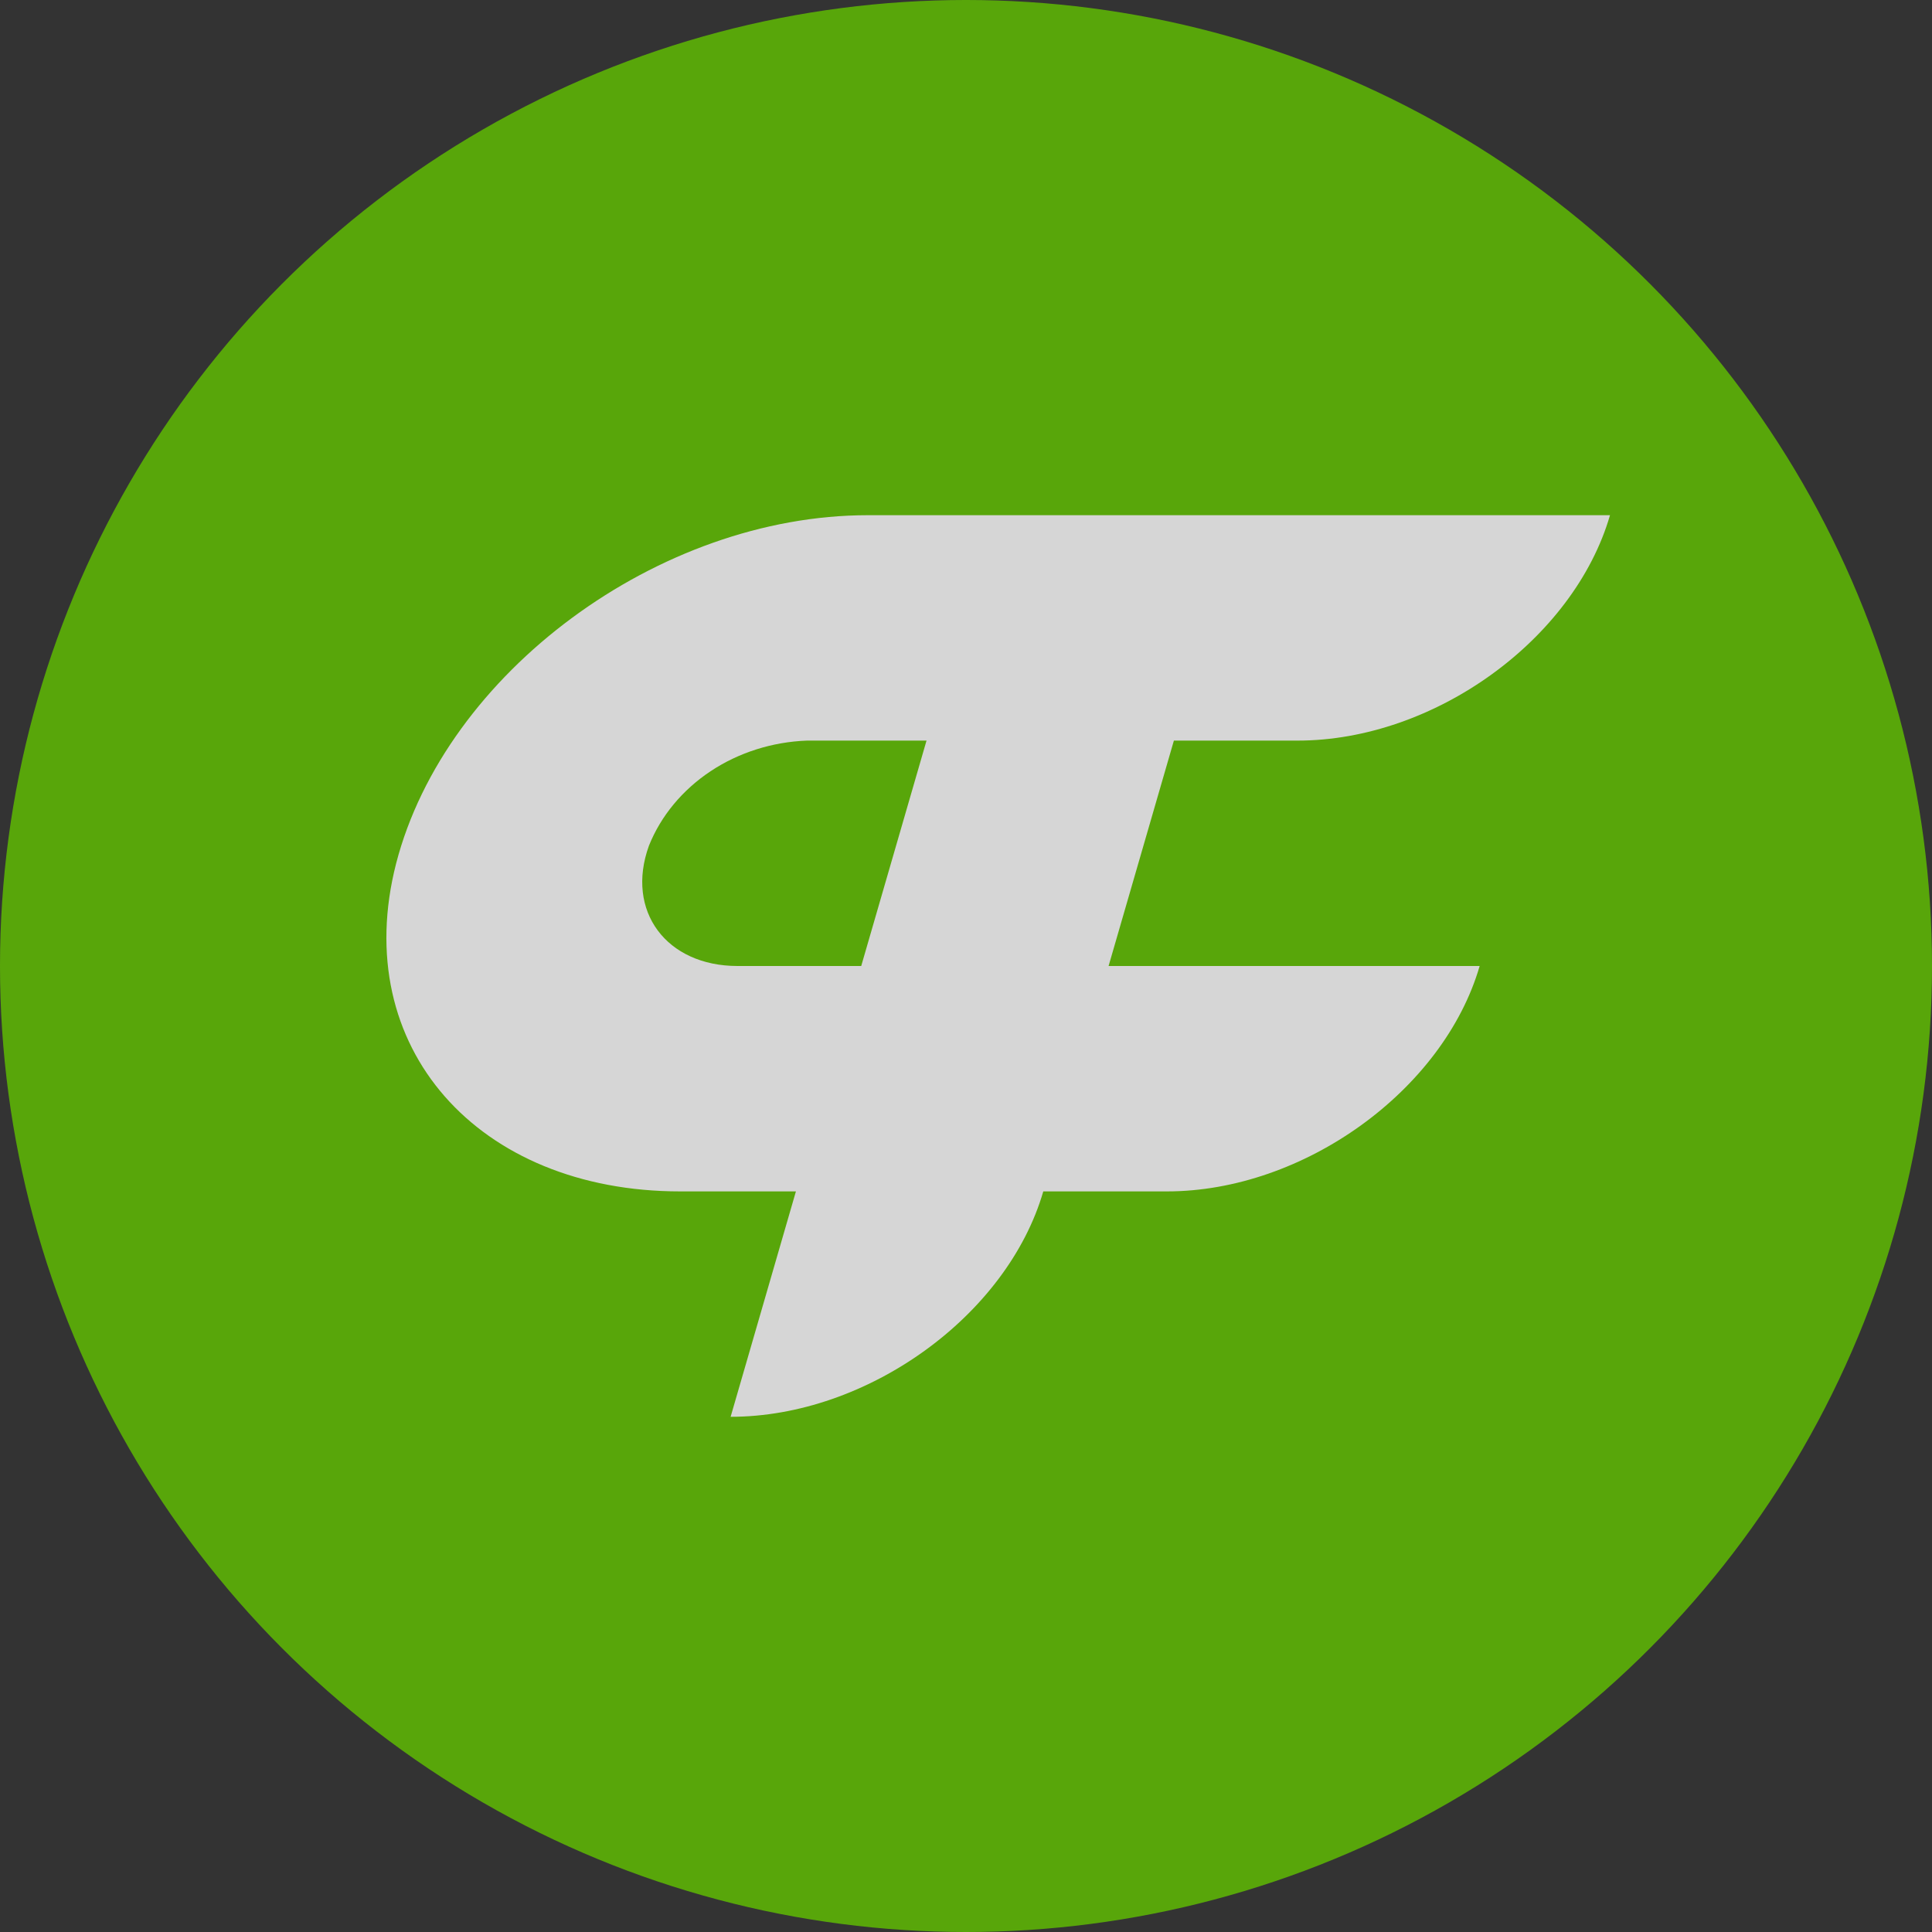 <svg width="30" height="30" viewBox="0 0 30 30" fill="none" xmlns="http://www.w3.org/2000/svg">
<rect x="0" y="0" width="30" height="30" fill="#333333" stroke="none"/>
<g opacity="0.8">
<circle cx="15" cy="15" r="15" fill="#62C300"/>
<path d="M20.149 11.5C22.269 11.5 24.439 9.932 25 8H13.476C10.227 8 6.916 10.45 6.151 13.408C5.418 16.264 7.427 18.5 10.561 18.5H12.359L11.345 22C13.465 22 15.639 20.432 16.2 18.5H18.12C20.241 18.5 22.415 16.932 22.976 15H17.214L18.228 11.5H20.149ZM13.373 15H11.452C10.35 15 9.708 14.149 10.077 13.131C10.263 12.668 10.596 12.267 11.033 11.976C11.47 11.686 11.991 11.52 12.531 11.5H14.387L13.373 15Z" fill="white"/>
</g>
</svg>
